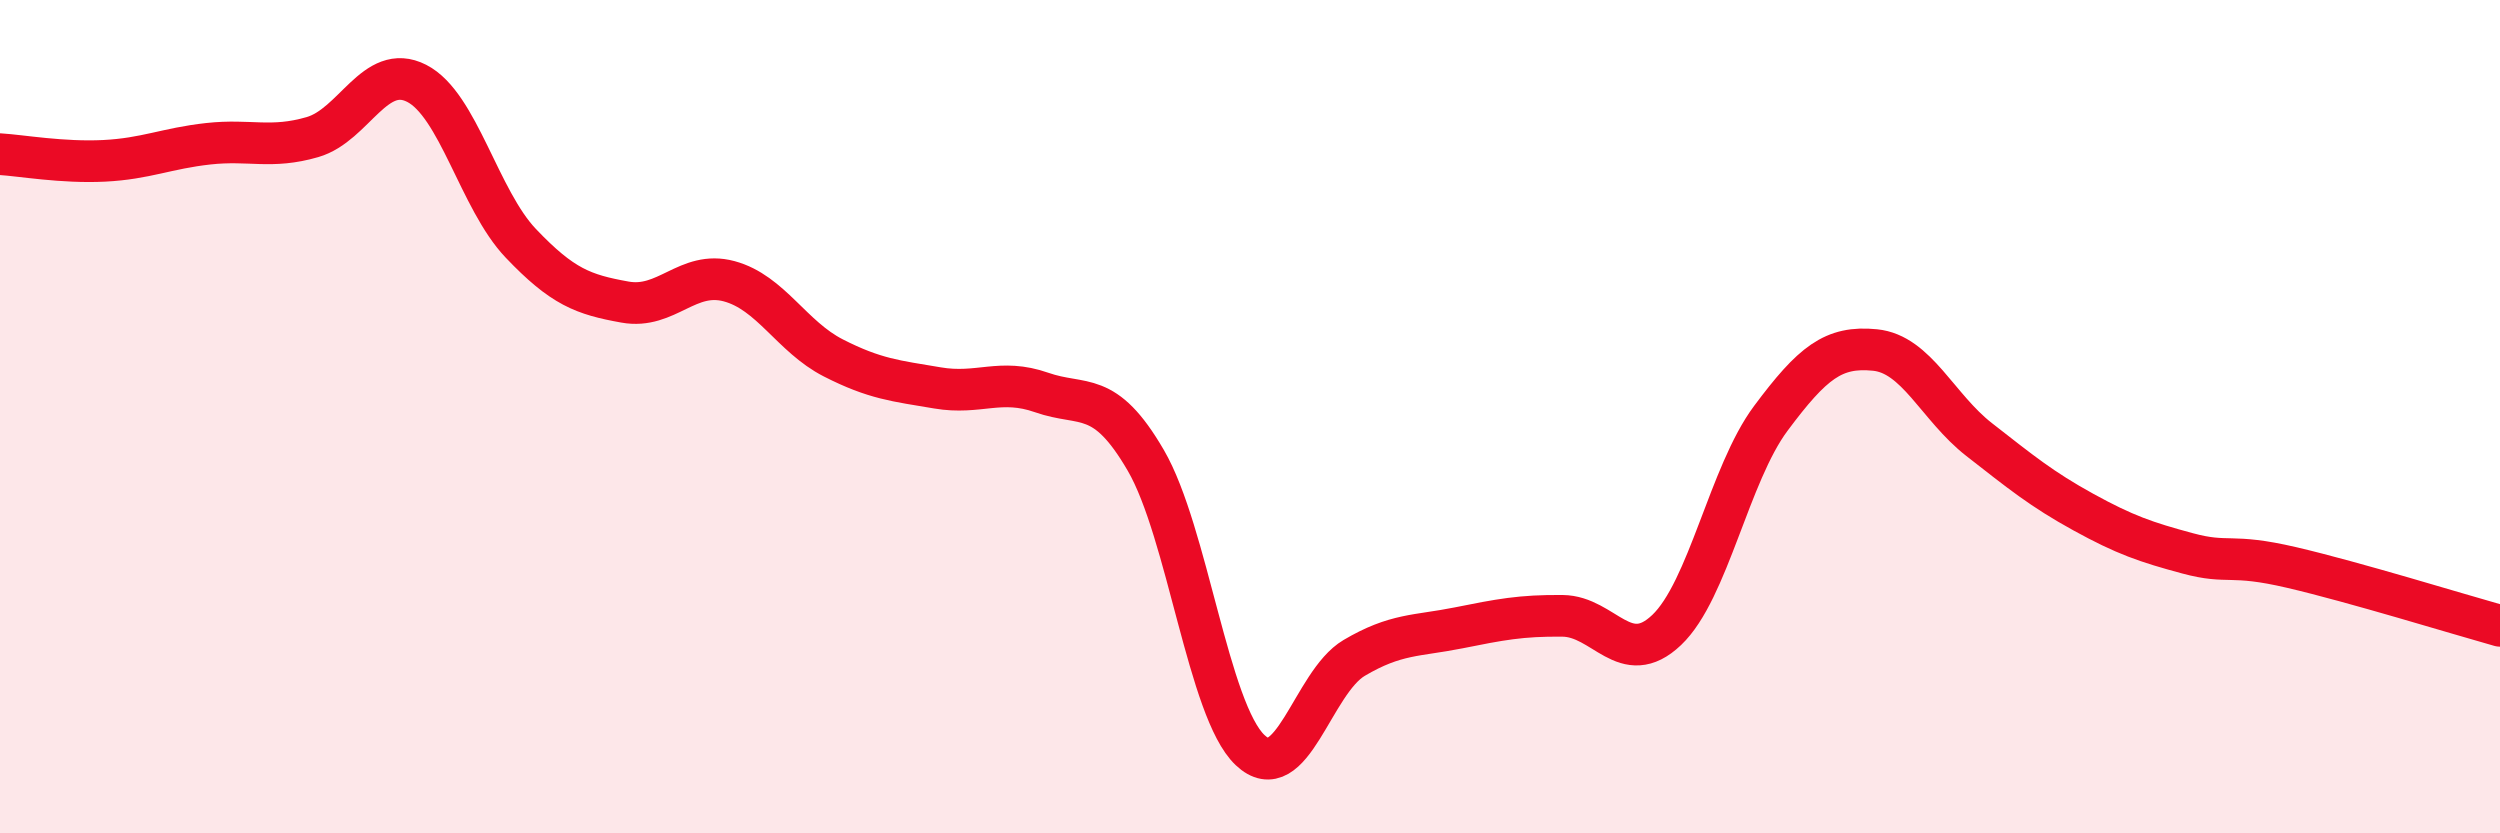 
    <svg width="60" height="20" viewBox="0 0 60 20" xmlns="http://www.w3.org/2000/svg">
      <path
        d="M 0,3.7 C 0.5,3.73 1.5,3.91 2.5,3.86 C 3.5,3.81 4,3.56 5,3.45 C 6,3.34 6.5,3.58 7.5,3.29 C 8.5,3 9,1.49 10,2 C 11,2.51 11.5,4.79 12.5,5.84 C 13.5,6.89 14,7.07 15,7.25 C 16,7.43 16.5,6.48 17.5,6.75 C 18.5,7.02 19,8.08 20,8.59 C 21,9.1 21.5,9.14 22.5,9.31 C 23.5,9.48 24,9.07 25,9.42 C 26,9.77 26.5,9.33 27.5,11.05 C 28.5,12.77 29,17.05 30,18 C 31,18.95 31.5,16.38 32.5,15.79 C 33.5,15.2 34,15.27 35,15.07 C 36,14.87 36.5,14.77 37.5,14.78 C 38.5,14.79 39,16.07 40,15.12 C 41,14.17 41.5,11.38 42.5,10.04 C 43.5,8.7 44,8.3 45,8.4 C 46,8.5 46.5,9.77 47.5,10.55 C 48.5,11.33 49,11.74 50,12.29 C 51,12.84 51.5,13.01 52.5,13.28 C 53.5,13.55 53.5,13.27 55,13.62 C 56.5,13.97 59,14.74 60,15.02L60 20L0 20Z"
        fill="#EB0A25"
        opacity="0.1"
        stroke-linecap="round"
        stroke-linejoin="round"
      />
      <path
        d="M 0,3.7 C 0.5,3.73 1.5,3.91 2.5,3.86 C 3.5,3.81 4,3.56 5,3.45 C 6,3.34 6.5,3.58 7.5,3.29 C 8.5,3 9,1.49 10,2 C 11,2.51 11.5,4.79 12.5,5.84 C 13.5,6.89 14,7.07 15,7.25 C 16,7.43 16.5,6.48 17.5,6.75 C 18.5,7.02 19,8.08 20,8.59 C 21,9.1 21.5,9.14 22.5,9.31 C 23.5,9.48 24,9.07 25,9.42 C 26,9.77 26.5,9.33 27.5,11.05 C 28.5,12.77 29,17.05 30,18 C 31,18.95 31.5,16.38 32.5,15.79 C 33.5,15.2 34,15.27 35,15.07 C 36,14.87 36.5,14.77 37.5,14.78 C 38.5,14.79 39,16.07 40,15.12 C 41,14.17 41.5,11.38 42.5,10.04 C 43.5,8.7 44,8.3 45,8.4 C 46,8.5 46.5,9.77 47.5,10.55 C 48.5,11.33 49,11.74 50,12.29 C 51,12.84 51.5,13.01 52.5,13.28 C 53.5,13.55 53.5,13.27 55,13.62 C 56.5,13.97 59,14.74 60,15.02"
        stroke="#EB0A25"
        stroke-width="1"
        fill="none"
        stroke-linecap="round"
        stroke-linejoin="round"
      />
    </svg>
  